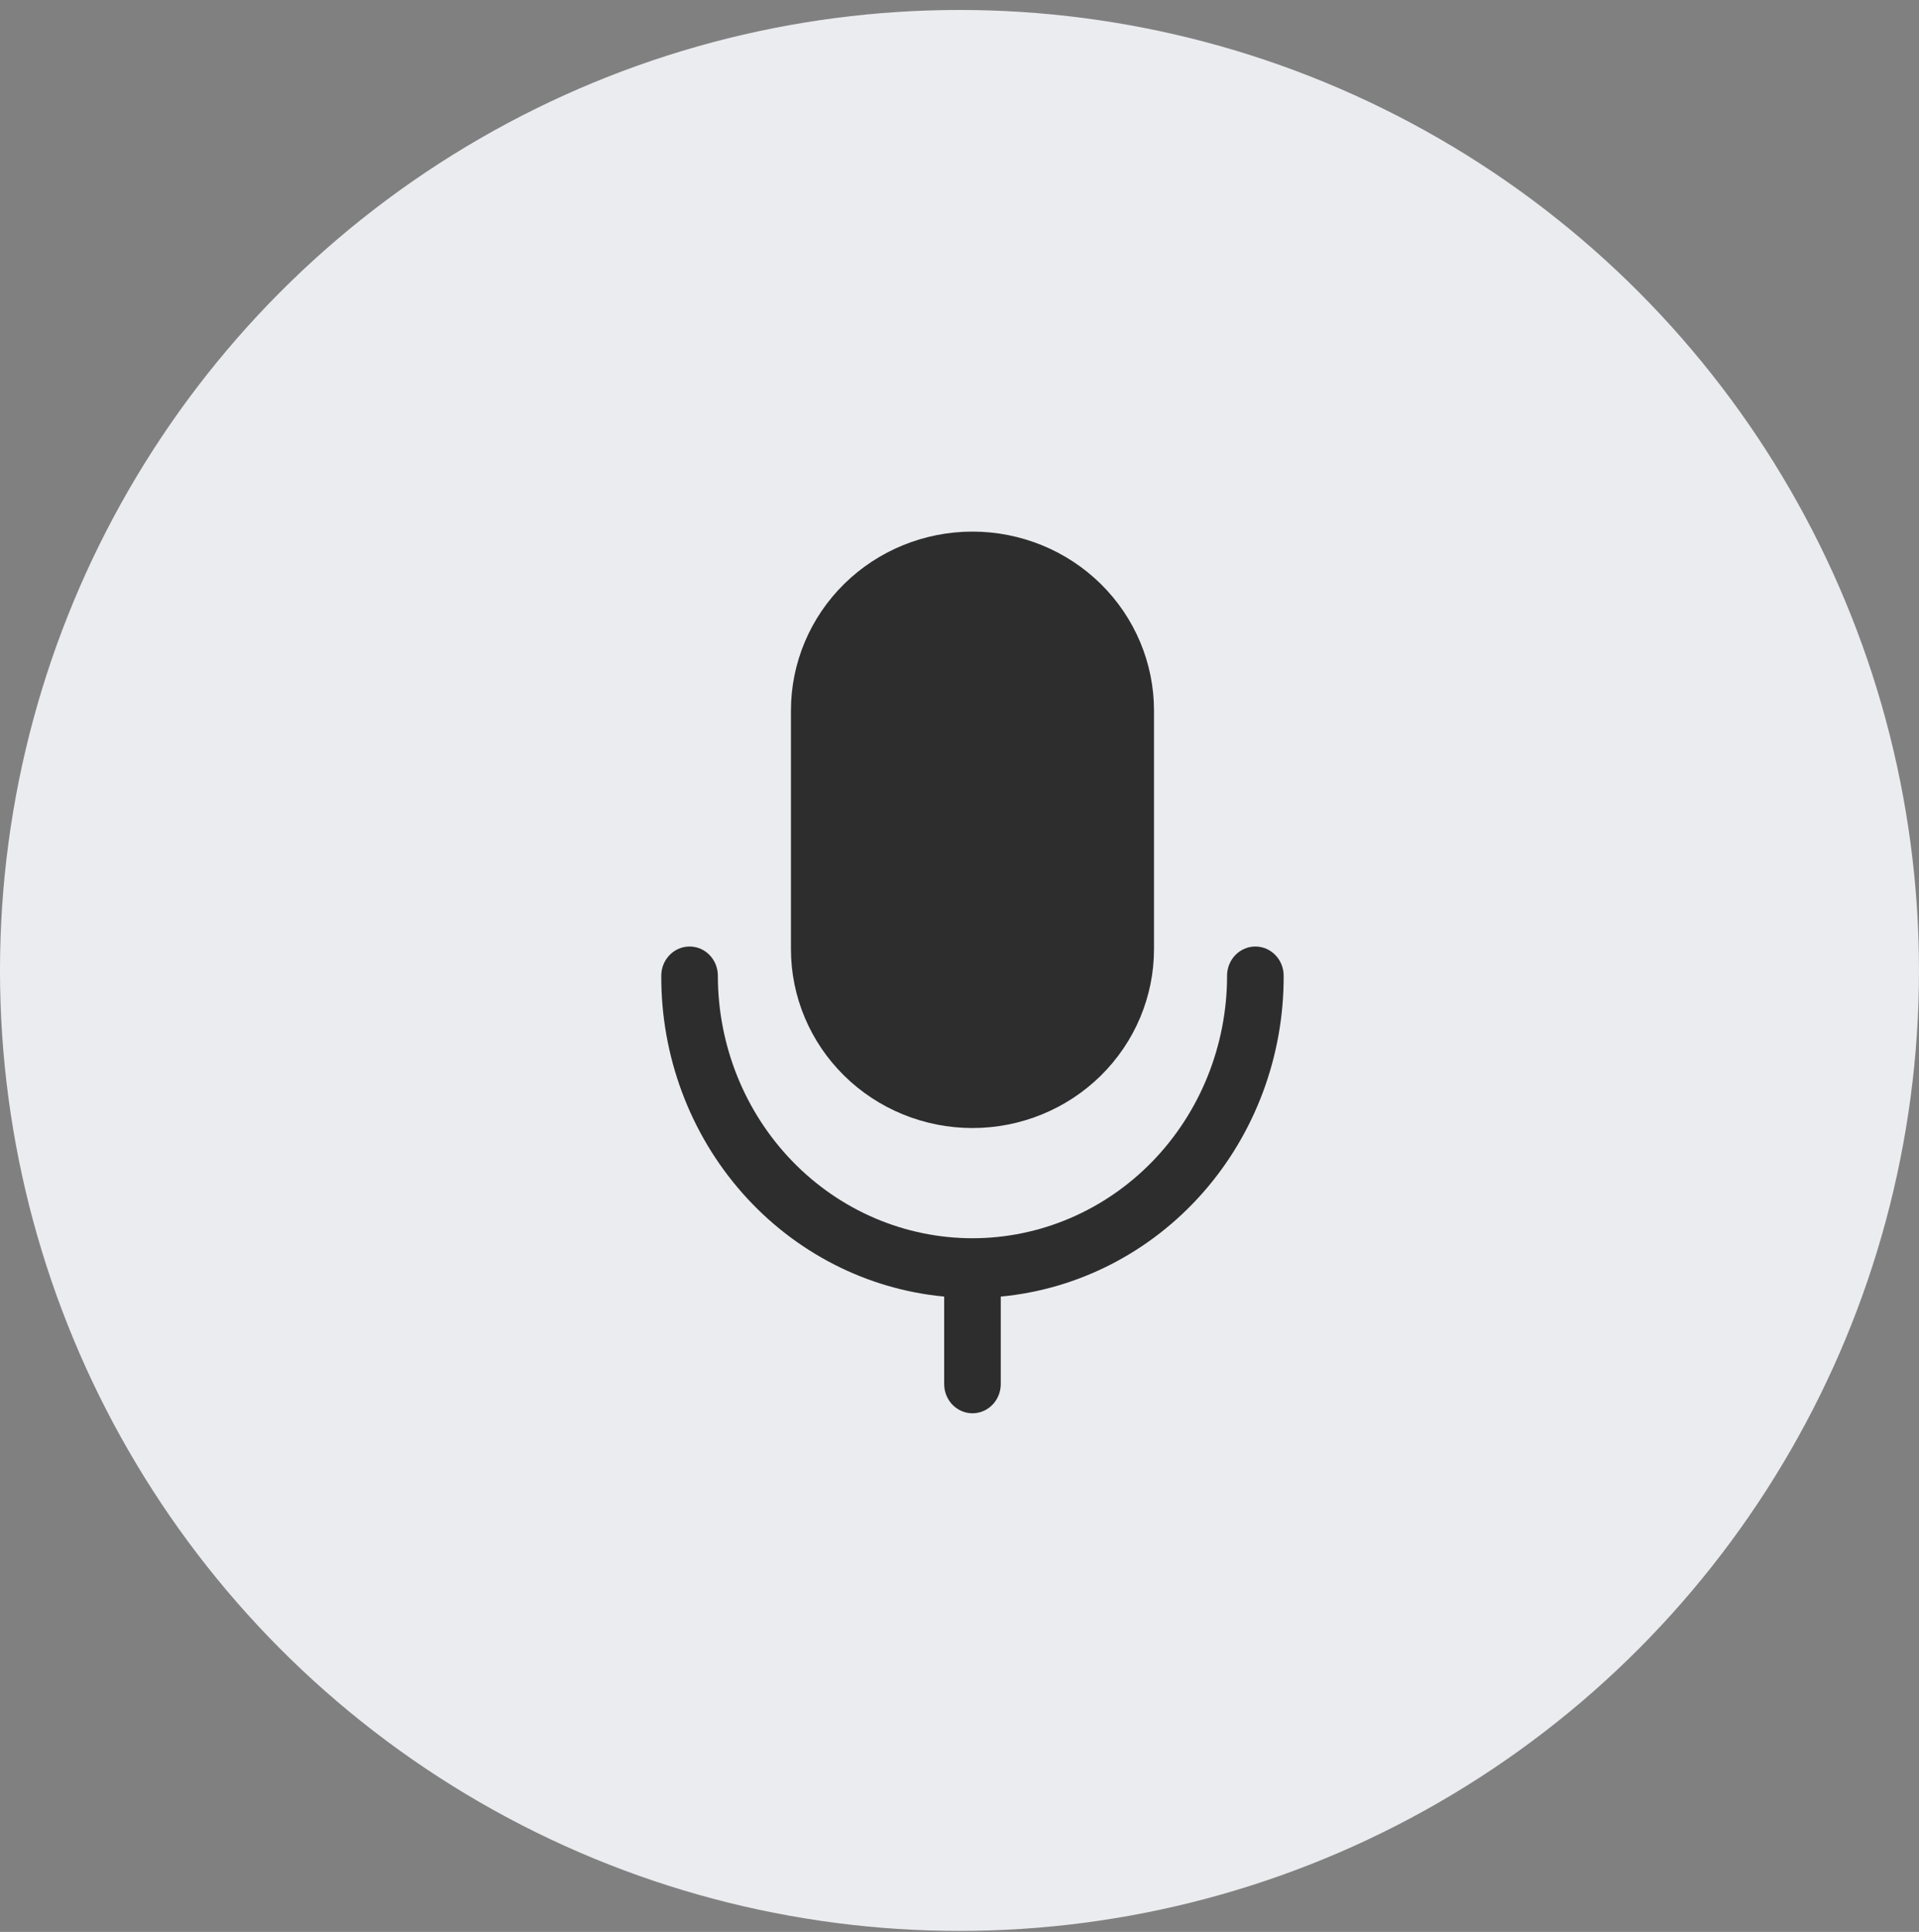 <svg width="148" height="149" viewBox="0 0 148 149" fill="none" xmlns="http://www.w3.org/2000/svg">
<rect x="0" y="0" width="148" height="149" fill="#808080" stroke="none"/>
<ellipse cx="73.999" cy="74.846" rx="74" ry="74.077" fill="#EBECEF"/>
<path d="M96.818 73C96.239 73 95.684 73.237 95.275 73.659C94.866 74.081 94.636 74.653 94.636 75.25C94.636 80.621 92.567 85.771 88.885 89.569C85.202 93.367 80.208 95.5 75 95.5C69.792 95.5 64.798 93.367 61.115 89.569C57.433 85.771 55.364 80.621 55.364 75.25C55.364 74.653 55.134 74.081 54.725 73.659C54.316 73.237 53.761 73 53.182 73C52.603 73 52.048 73.237 51.639 73.659C51.23 74.081 51 74.653 51 75.25C50.975 81.442 53.202 87.419 57.241 92.001C61.281 96.583 66.838 99.437 72.818 100V106.75C72.818 107.347 73.048 107.919 73.457 108.341C73.866 108.763 74.421 109 75 109C75.579 109 76.134 108.763 76.543 108.341C76.952 107.919 77.182 107.347 77.182 106.75V100C83.162 99.437 88.719 96.583 92.759 92.001C96.798 87.419 99.025 81.442 99 75.25C99 74.653 98.77 74.081 98.361 73.659C97.952 73.237 97.397 73 96.818 73Z" fill="#2D2D2D"/>
<path d="M75 87C78.713 87 82.274 85.546 84.9 82.958C87.525 80.37 89 76.86 89 73.2V54.8C89 51.14 87.525 47.63 84.9 45.042C82.274 42.454 78.713 41 75 41C71.287 41 67.726 42.454 65.1 45.042C62.475 47.63 61 51.14 61 54.8V73.2C61 76.86 62.475 80.37 65.1 82.958C67.726 85.546 71.287 87 75 87Z" fill="#2D2D2D"/>
</svg>
